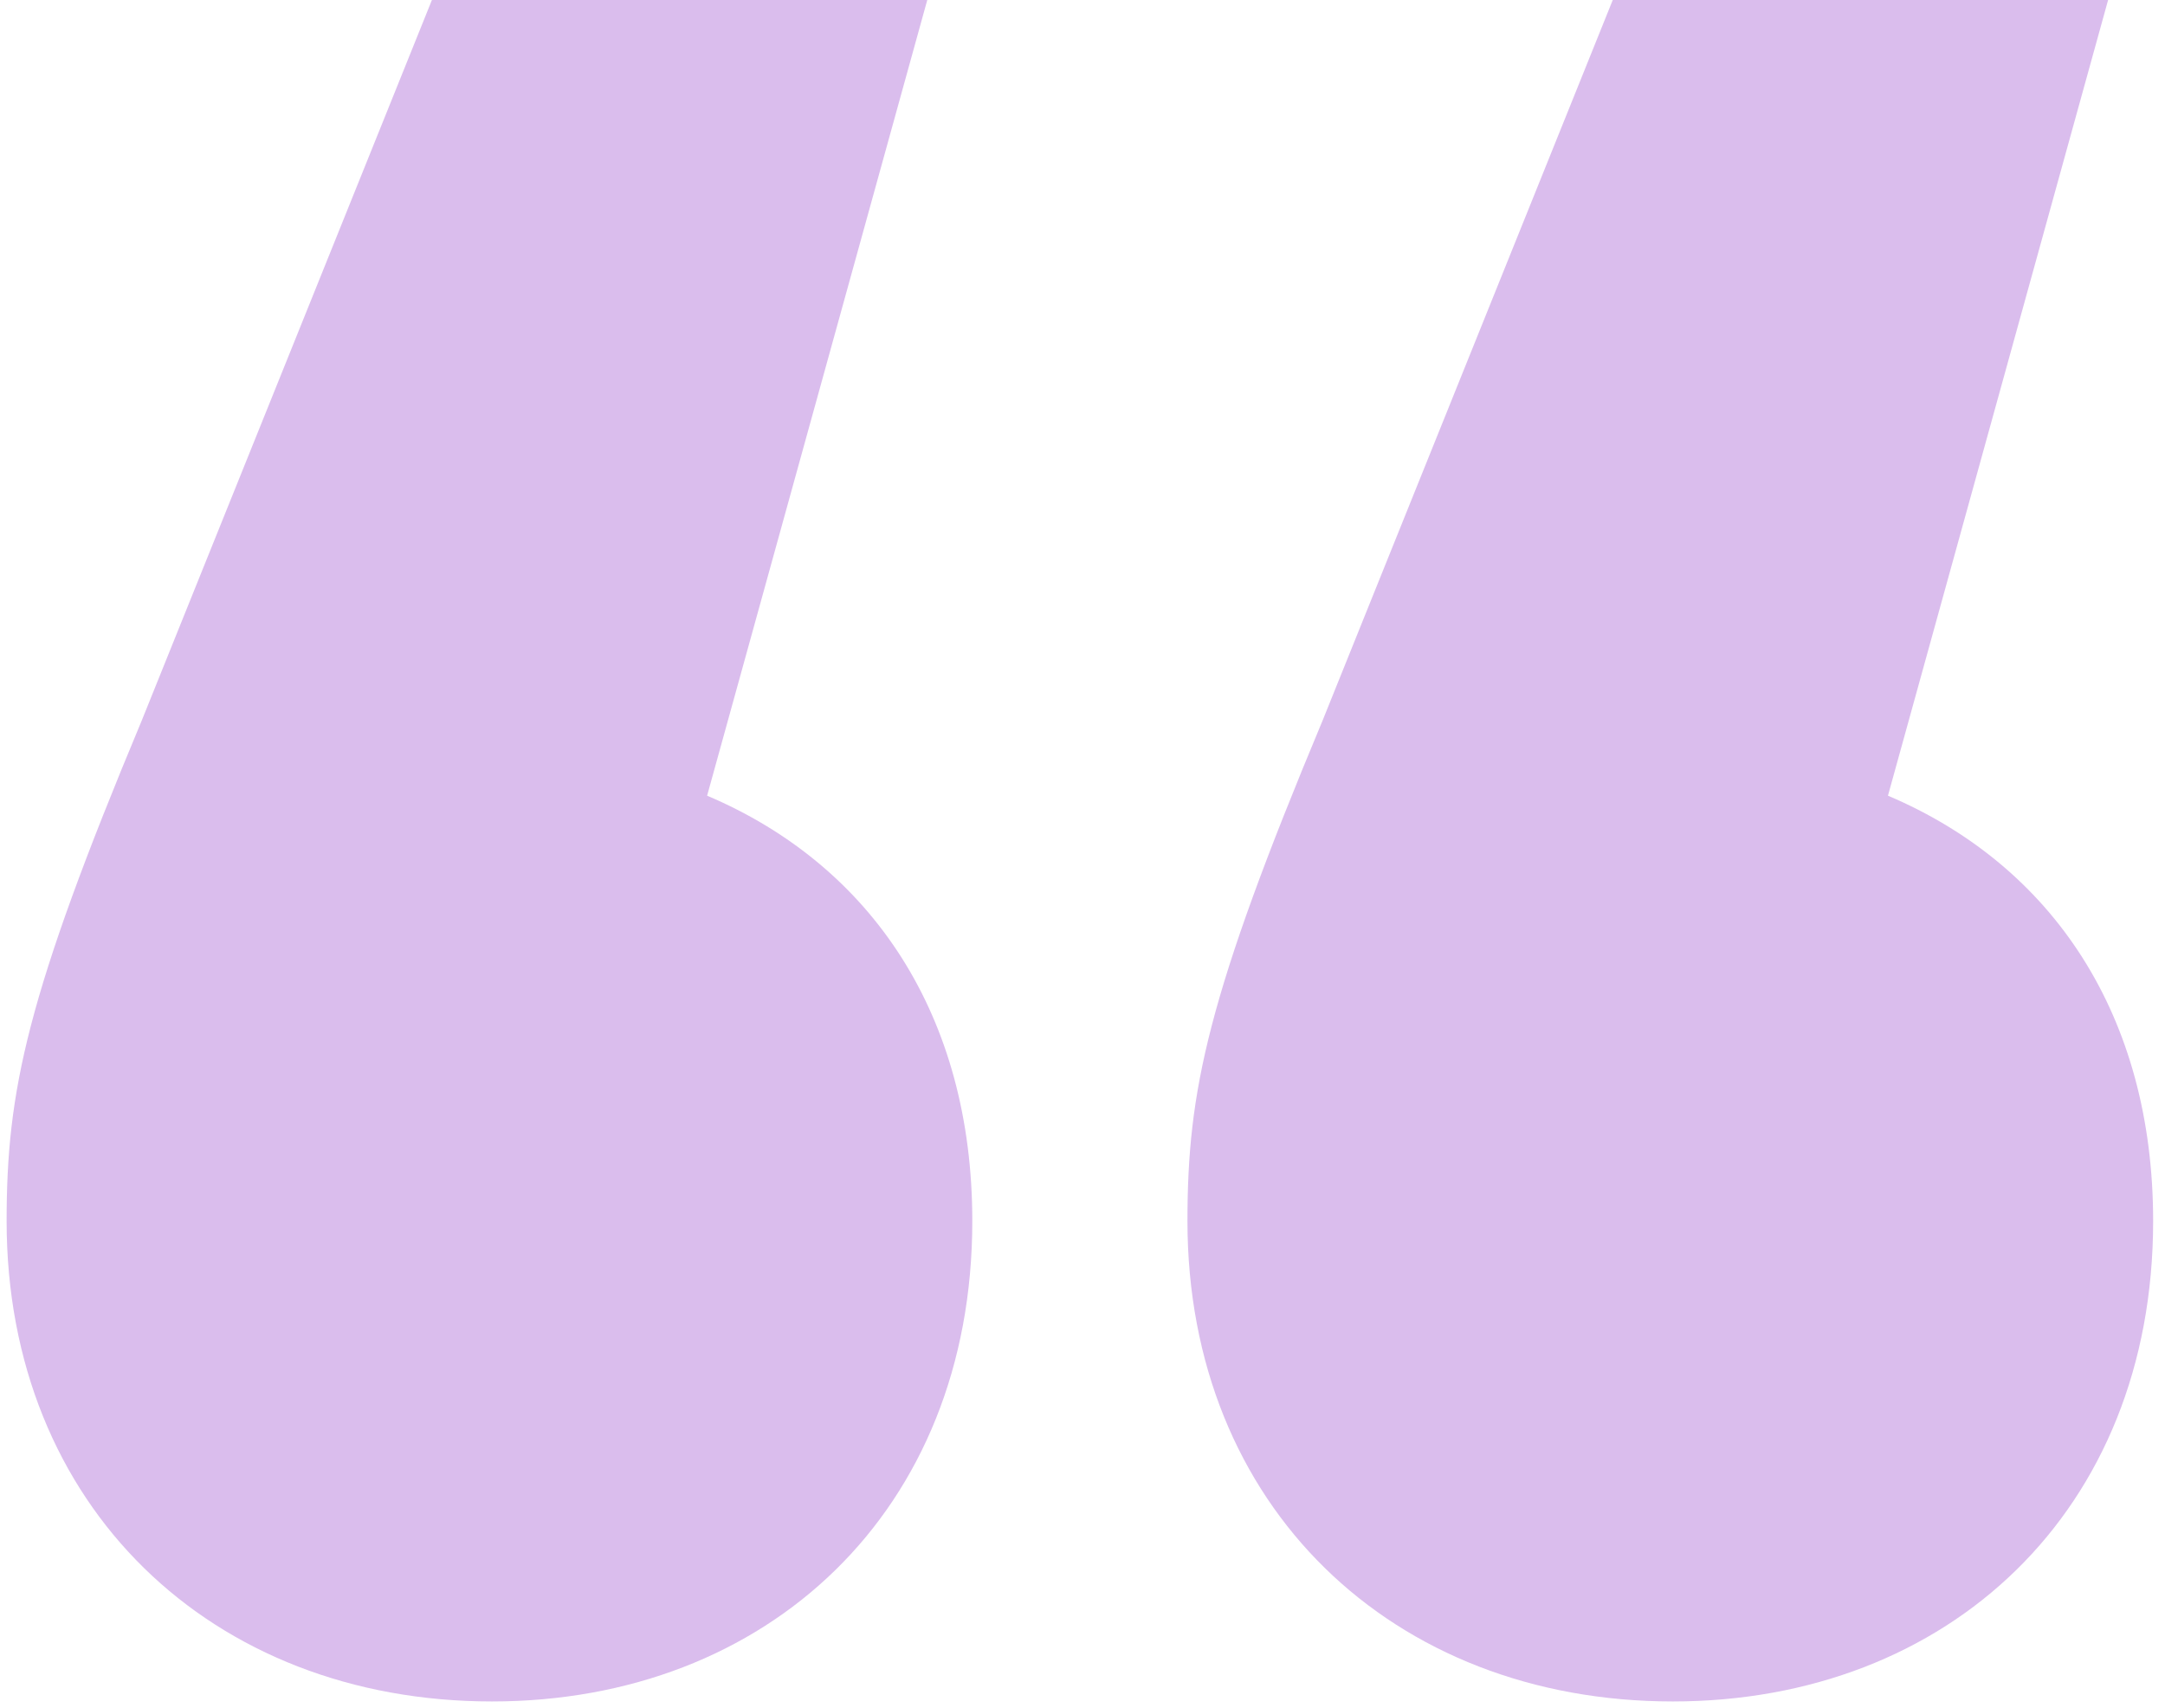 <svg width="90" height="71" viewBox="0 0 90 71" fill="none" xmlns="http://www.w3.org/2000/svg">
<path d="M29.395 33.072C36.259 35.984 40.419 42.224 40.419 50.752C40.419 62.816 31.891 70.72 20.451 70.72C8.803 70.72 0.275 62.608 0.275 50.752C0.275 45.344 1.107 41.392 5.891 29.952L17.955 0H38.547L29.395 33.072ZM78.483 33.072C85.347 35.984 89.507 42.224 89.507 50.752C89.507 62.816 80.979 70.72 69.539 70.72C57.891 70.72 49.363 62.608 49.363 50.752C49.363 45.344 50.195 41.392 54.979 29.952L67.043 0H87.635L78.483 33.072Z" fill="#DABDED"/>
</svg>
